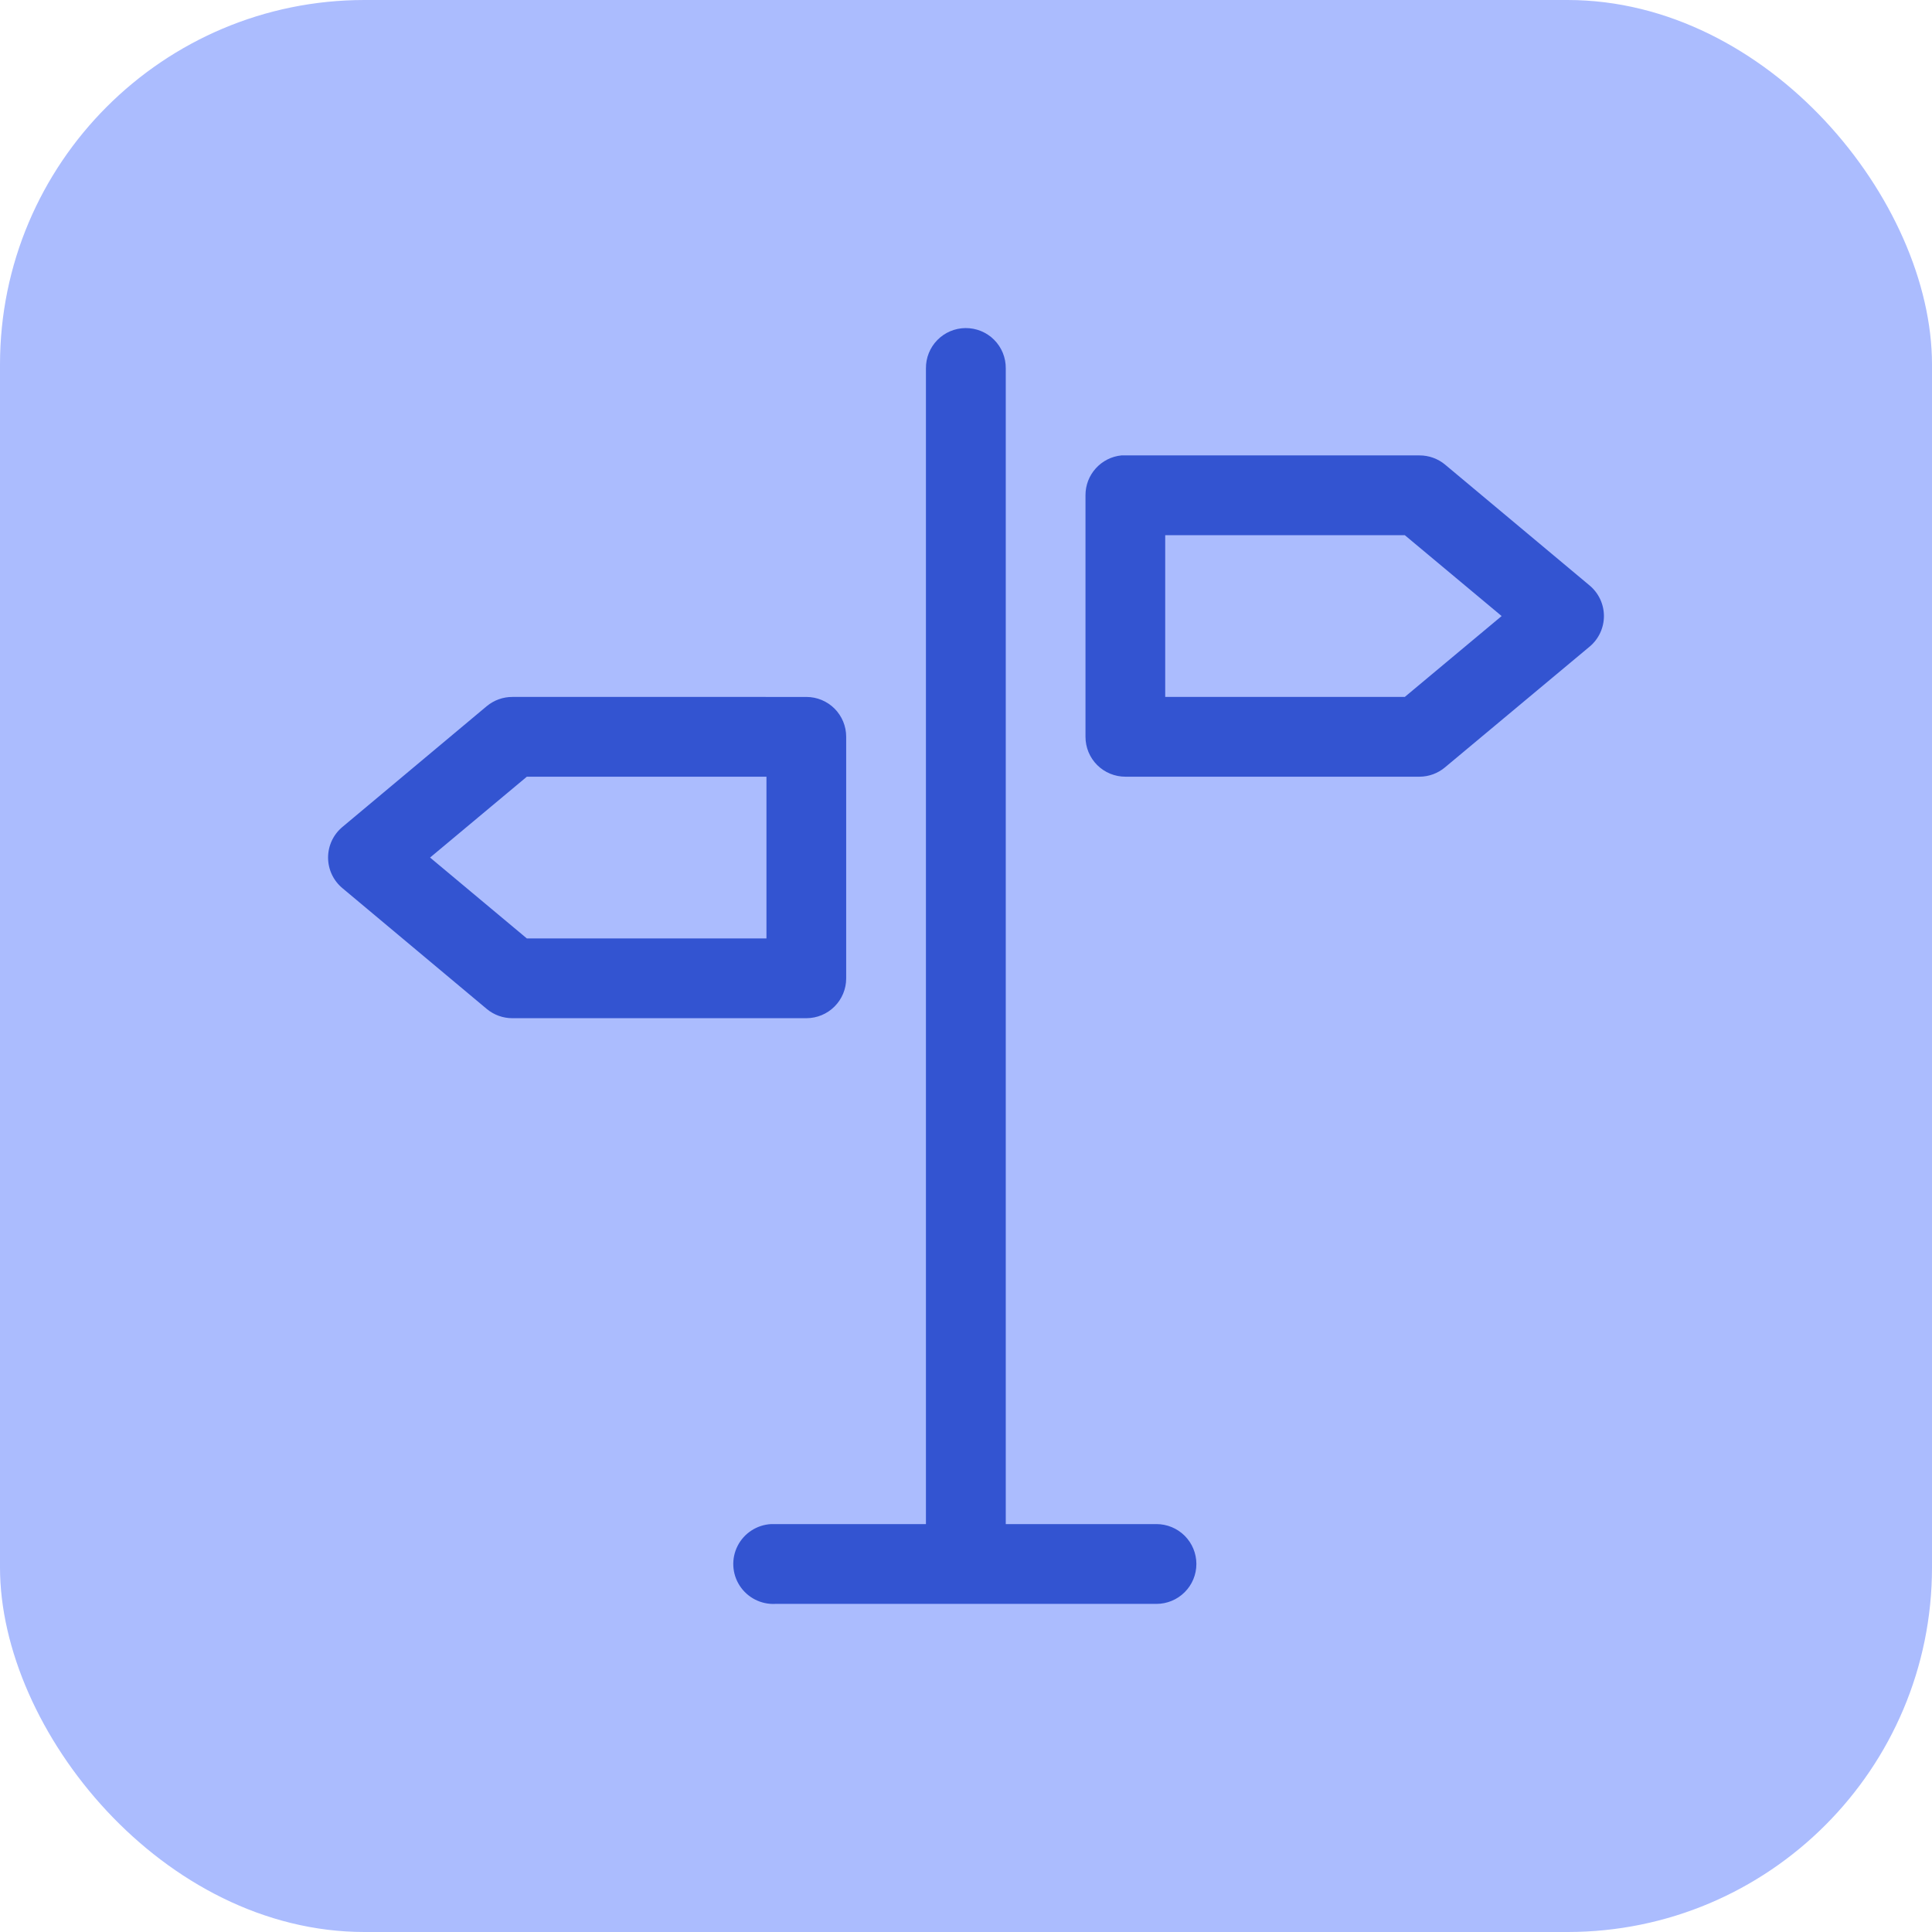 <svg width="53" height="53" viewBox="0 0 53 53" fill="none" xmlns="http://www.w3.org/2000/svg">
<rect width="53" height="53" rx="10" fill="#ABBCFE"/>
<path d="M26.484 9C26.194 9.003 25.916 9.121 25.713 9.329C25.51 9.536 25.398 9.816 25.401 10.106V41.81H21.268C21.23 41.808 21.192 41.808 21.154 41.81C20.764 41.831 20.413 42.058 20.235 42.407C20.058 42.755 20.079 43.172 20.292 43.5C20.505 43.828 20.877 44.019 21.268 43.999H31.724C32.015 43.999 32.293 43.884 32.499 43.678C32.705 43.473 32.82 43.195 32.82 42.904C32.82 42.614 32.705 42.336 32.499 42.13C32.293 41.925 32.015 41.81 31.724 41.81H27.591V10.106C27.594 9.812 27.479 9.528 27.27 9.32C27.062 9.112 26.779 8.997 26.484 9L26.484 9ZM30.763 12.493H30.763C30.492 12.52 30.242 12.647 30.06 12.849C29.878 13.05 29.777 13.312 29.778 13.584V20.21C29.777 20.501 29.892 20.781 30.098 20.987C30.305 21.193 30.584 21.308 30.876 21.307H38.942C39.199 21.306 39.447 21.214 39.642 21.049L43.607 17.739V17.739C43.856 17.532 44 17.224 44 16.9C44 16.576 43.856 16.269 43.607 16.061L39.642 12.745C39.446 12.582 39.198 12.493 38.942 12.493H30.876C30.838 12.491 30.8 12.491 30.763 12.493L30.763 12.493ZM31.965 14.682H38.538L41.194 16.9L38.538 19.118H31.965V14.682ZM14.058 19.118V19.119C13.802 19.117 13.553 19.207 13.355 19.37L9.393 22.686C9.144 22.894 9 23.201 9 23.525C9 23.849 9.144 24.157 9.393 24.364L13.355 27.68C13.553 27.844 13.802 27.933 14.058 27.932H22.124C22.413 27.931 22.69 27.816 22.894 27.611C23.098 27.407 23.213 27.13 23.213 26.841V20.209C23.213 19.921 23.098 19.644 22.894 19.439C22.69 19.235 22.413 19.12 22.124 19.119L14.058 19.118ZM14.453 21.307H21.026V25.744H14.453L11.798 23.525L14.453 21.307Z" fill="#3354D1"/>
</svg>
